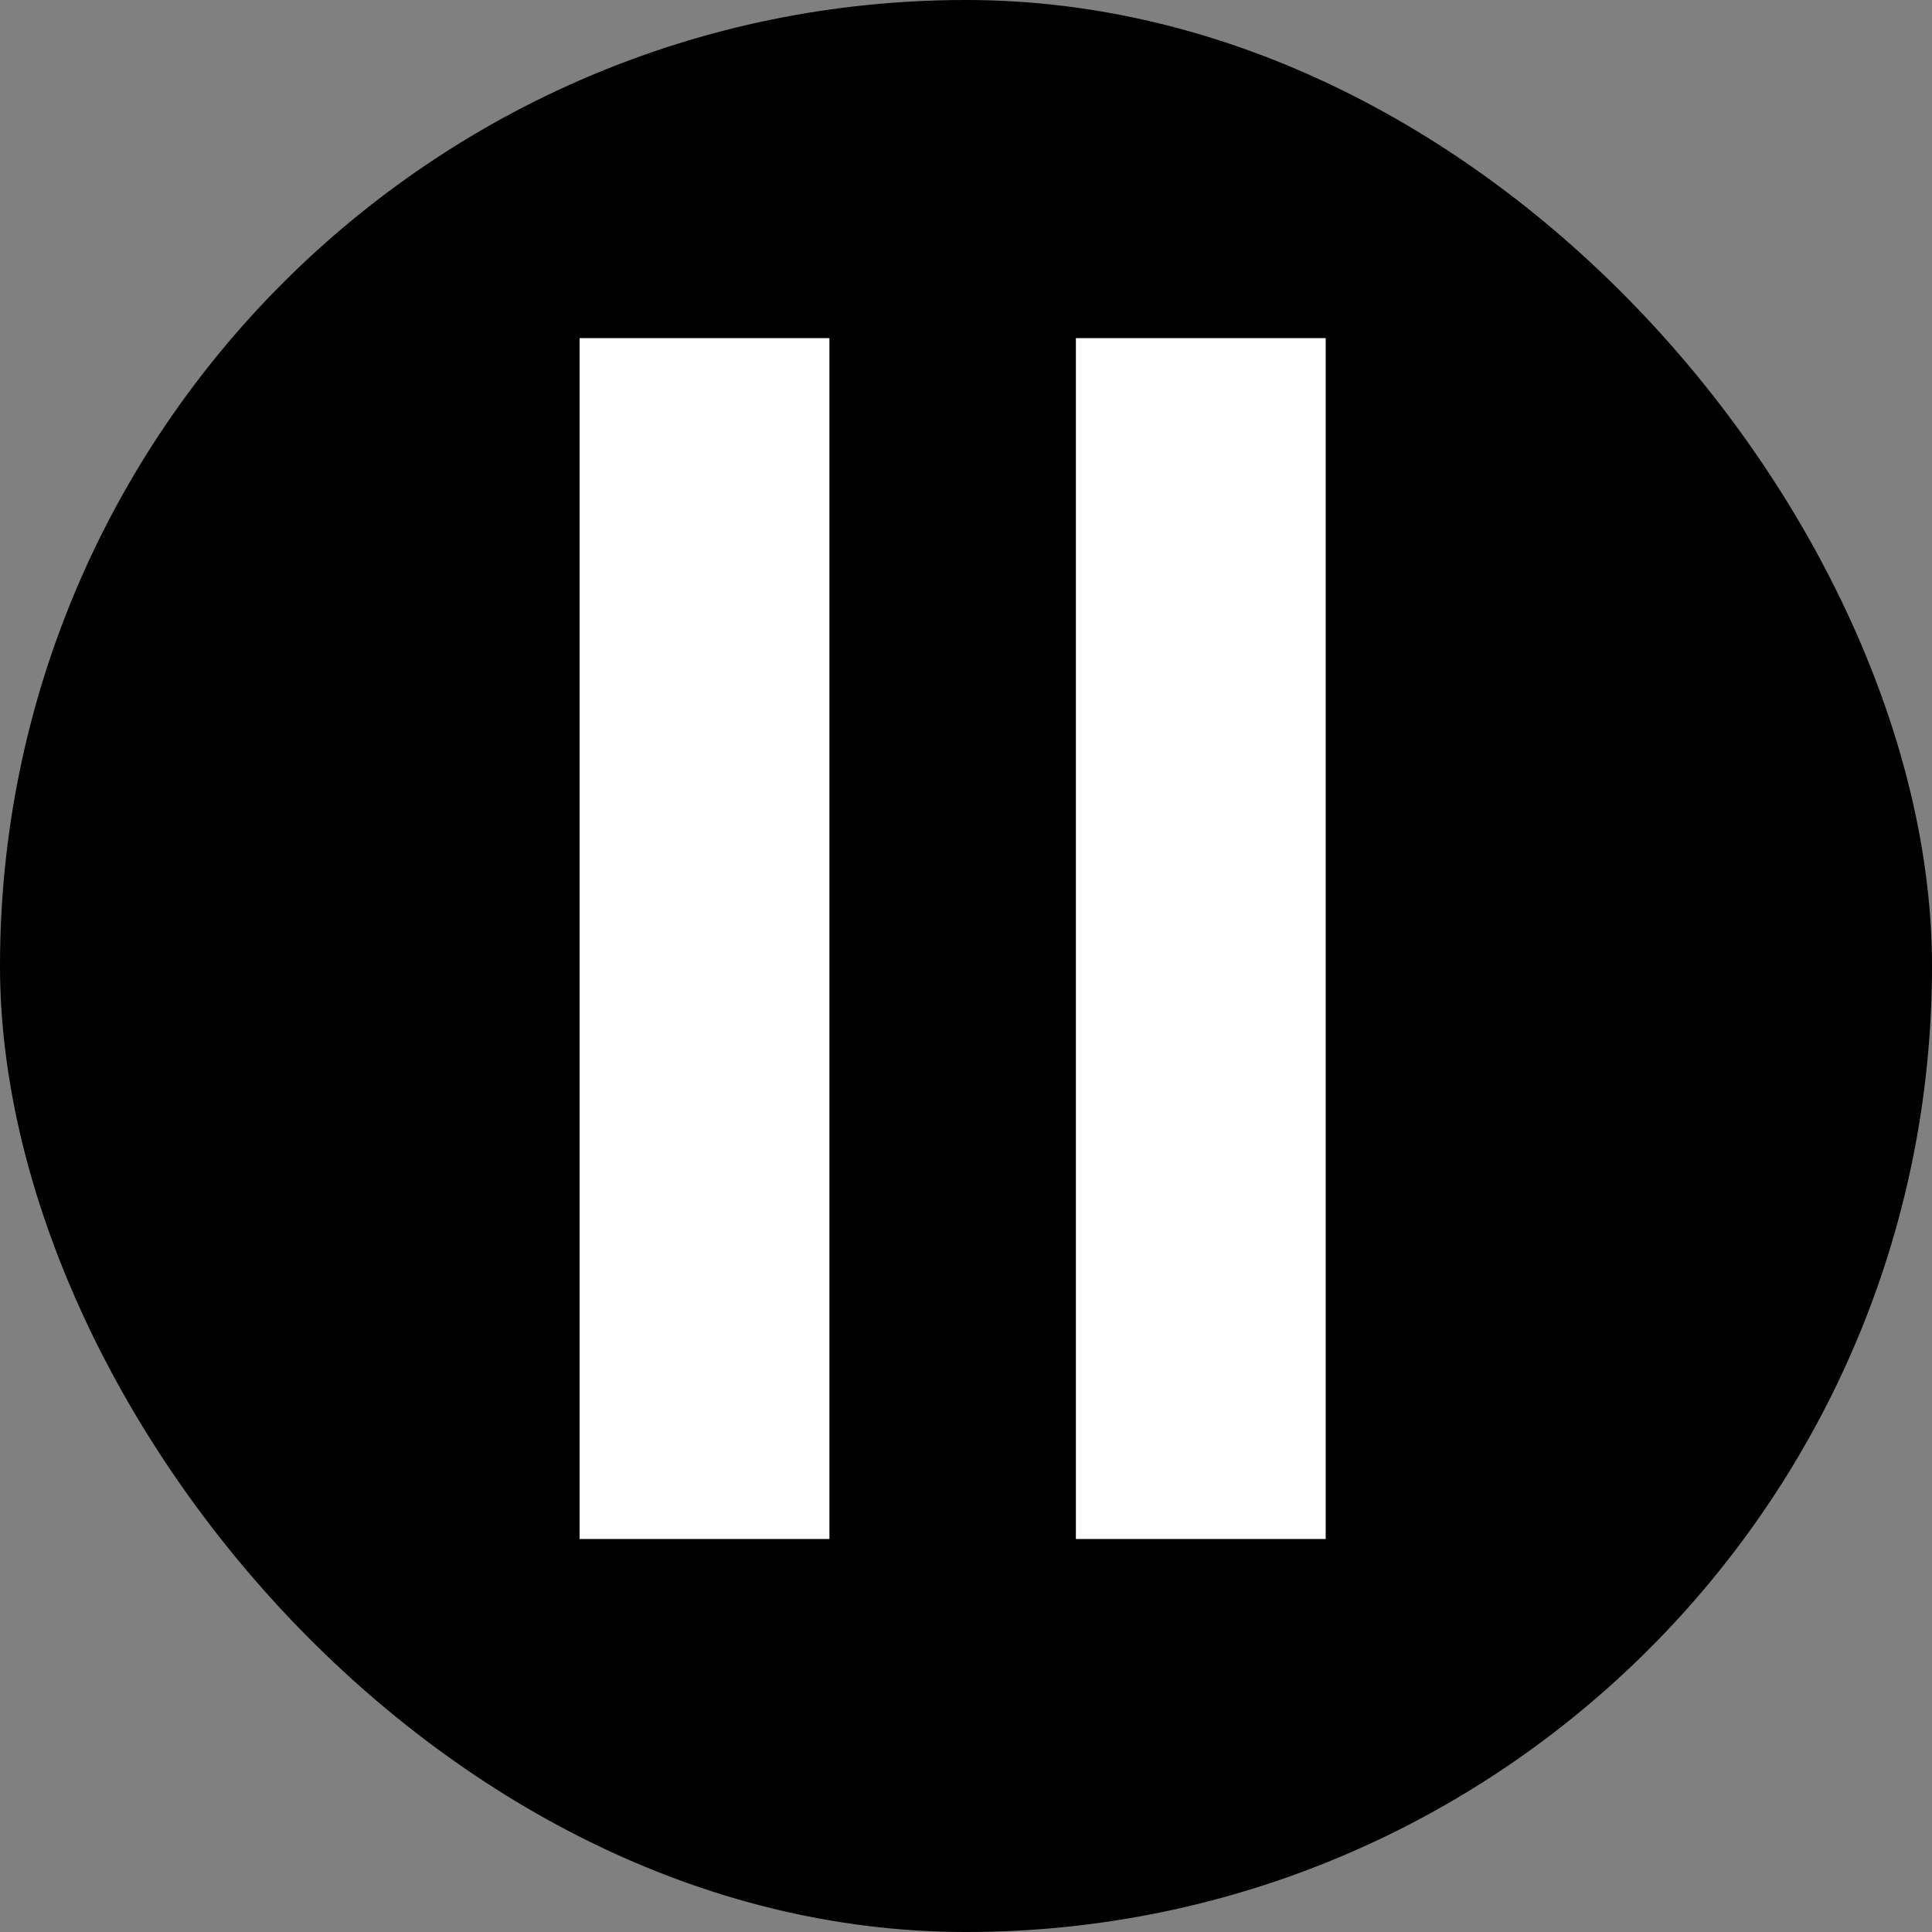<svg xmlns="http://www.w3.org/2000/svg" width="40" height="40" viewBox="0 0 40 40" fill="none"><rect x="0" y="0" width="40" height="40" fill="#808080" stroke="none"/><rect width="40" height="40" rx="20" fill="black"></rect><g clip-path="url(#clip0_9896_67162)"><path d="M12 7H17.172V31.863H12V7Z" fill="white"></path><path d="M22.275 7H27.447V31.863H22.275V7Z" fill="white"></path></g><defs><clipPath id="clip0_9896_67162"><rect width="15.449" height="25" fill="white" transform="translate(12 7)"></rect></clipPath></defs></svg>